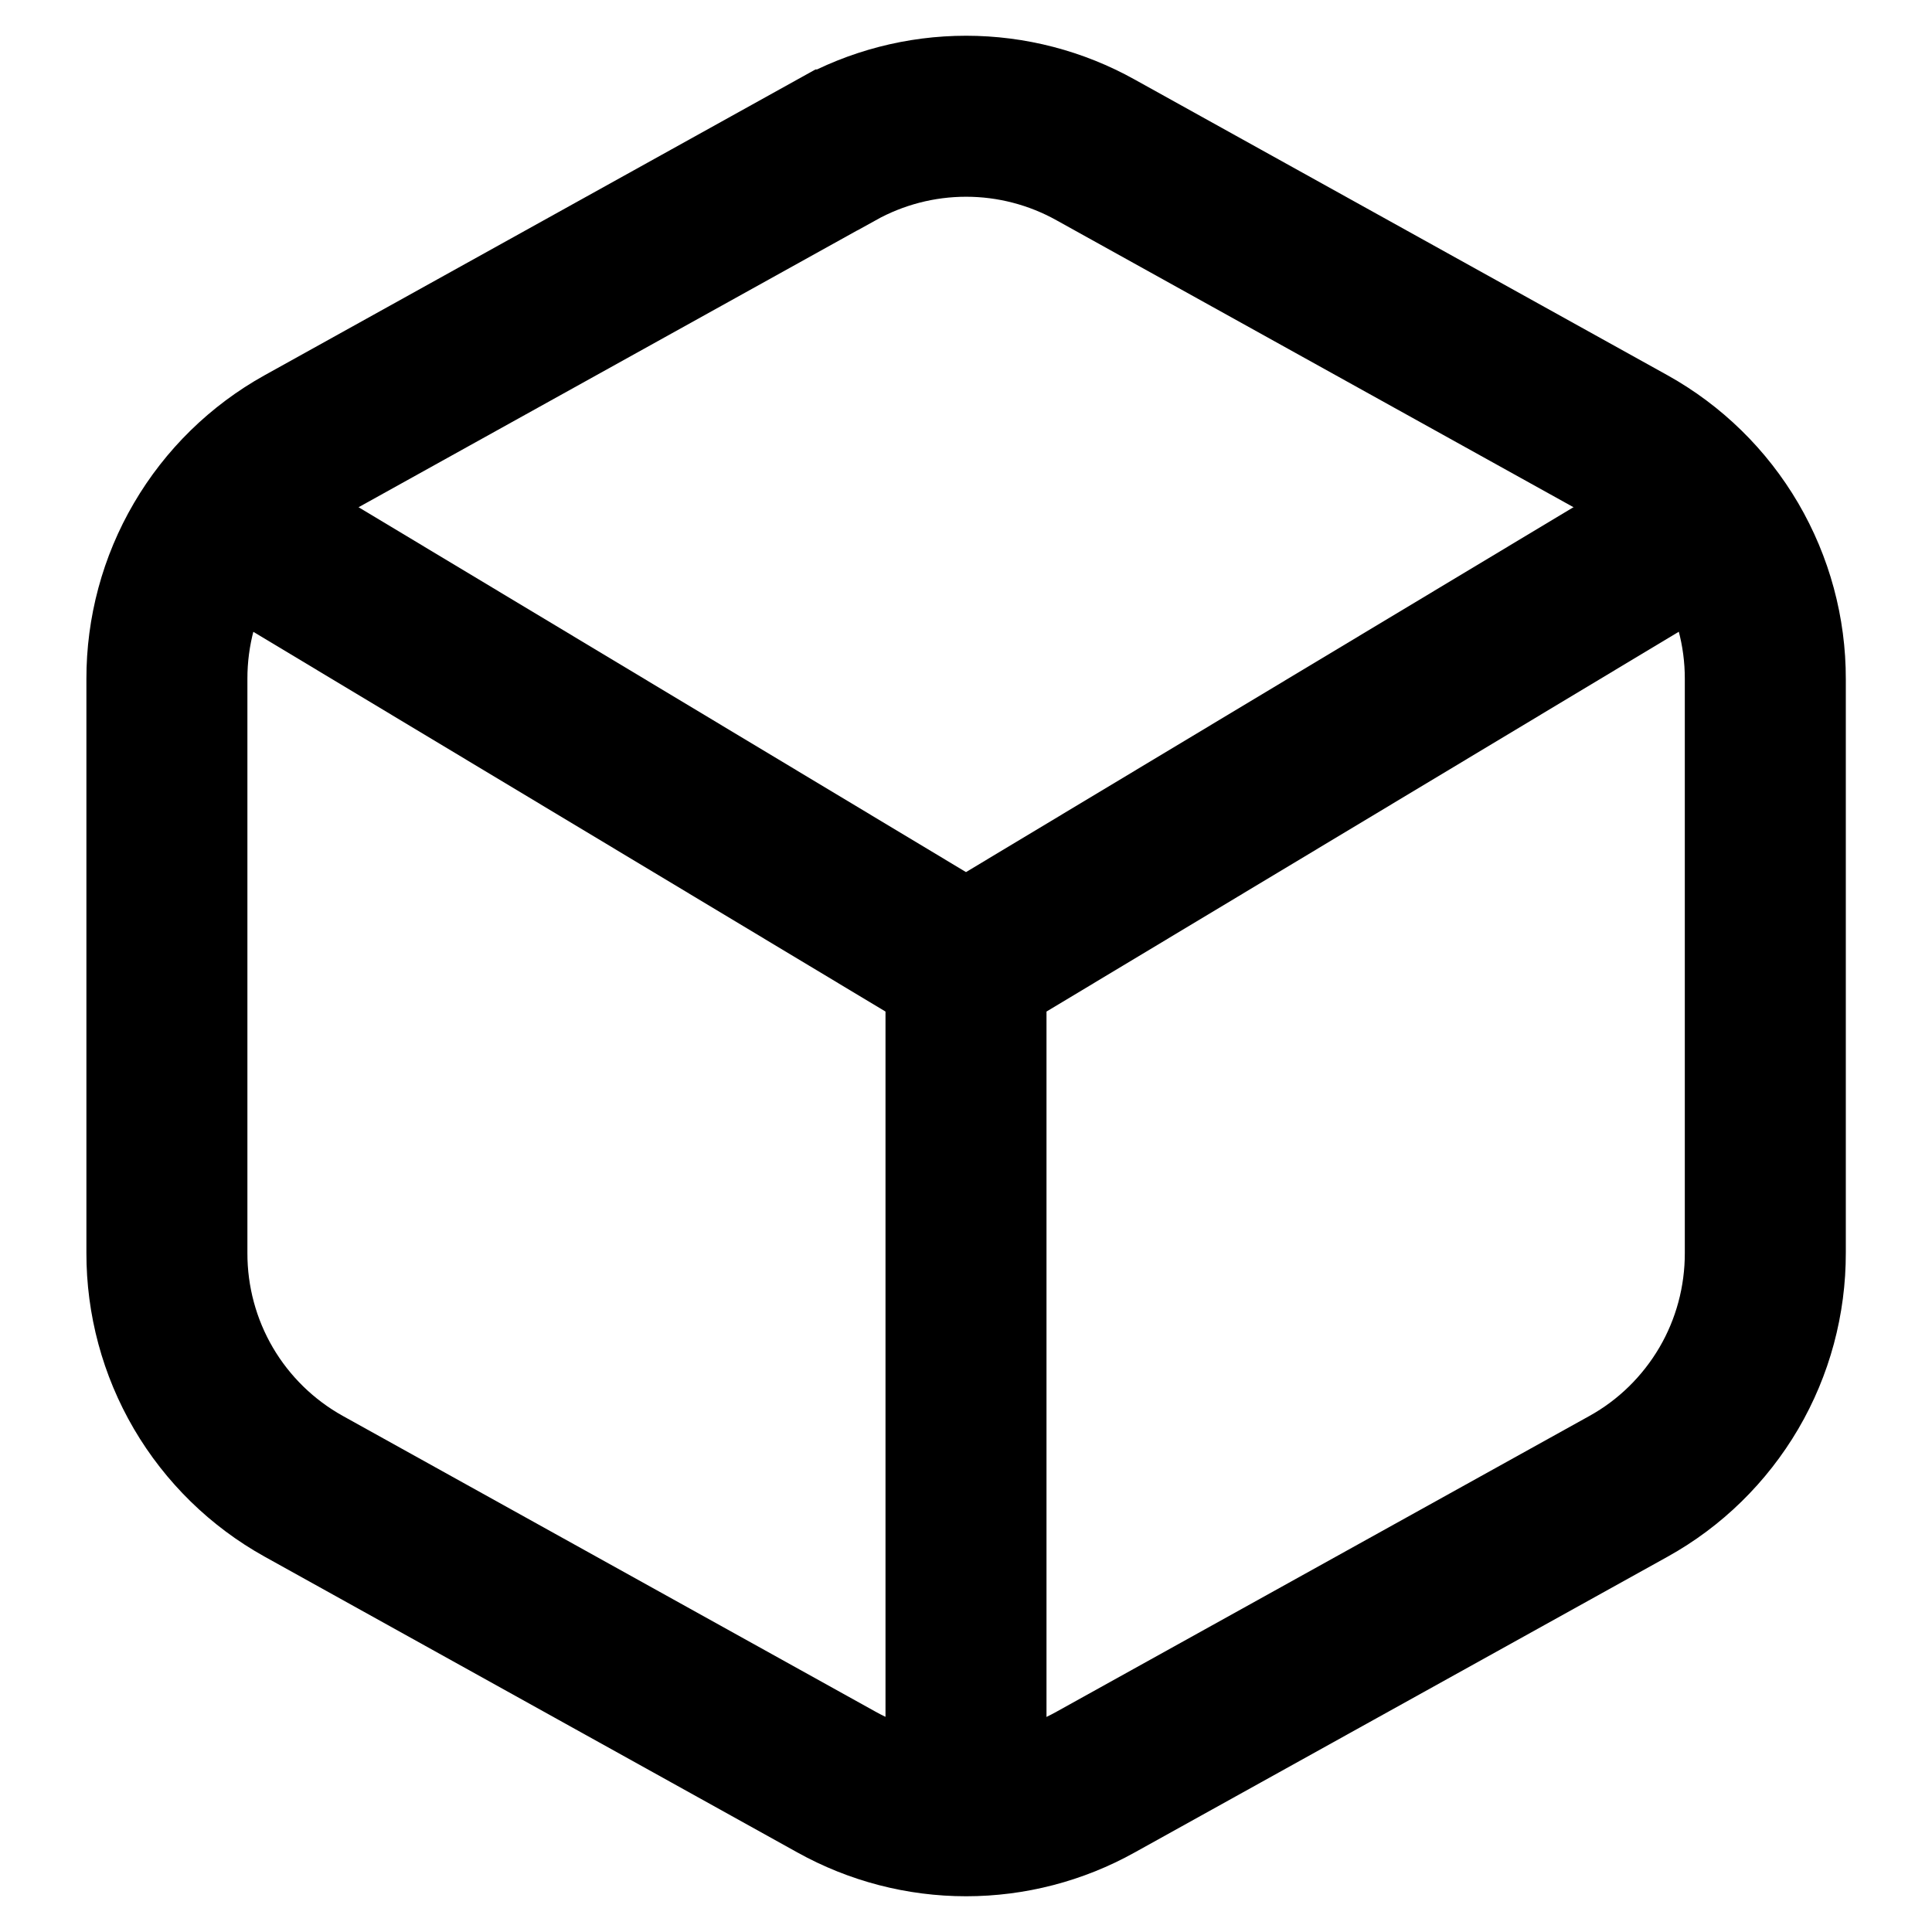 <svg xmlns="http://www.w3.org/2000/svg" fill="none" viewBox="0 0 18 18" height="18" width="18">
<path stroke-width="1.5" stroke="black" d="M7.792 1.397L2.829 4.152C2.442 4.367 2.119 4.683 1.895 5.066C1.671 5.448 1.554 5.884 1.555 6.327V11.672C1.554 12.116 1.671 12.551 1.895 12.934C2.119 13.316 2.442 13.632 2.829 13.847L7.793 16.603C8.163 16.809 8.578 16.917 9.001 16.917C9.423 16.917 9.839 16.809 10.208 16.603L15.172 13.848C15.56 13.633 15.882 13.317 16.107 12.934C16.331 12.552 16.448 12.116 16.447 11.672V6.327C16.448 5.884 16.33 5.449 16.106 5.066C15.882 4.684 15.56 4.368 15.172 4.152L10.208 1.397C9.839 1.191 9.423 1.083 9.001 1.083C8.578 1.083 8.163 1.191 7.793 1.397H7.792Z"></path>
<path stroke-width="1.5" stroke="black" d="M15.942 4.83L9 9M9 9L2.058 4.83M9 9V16.908"></path>
</svg>
